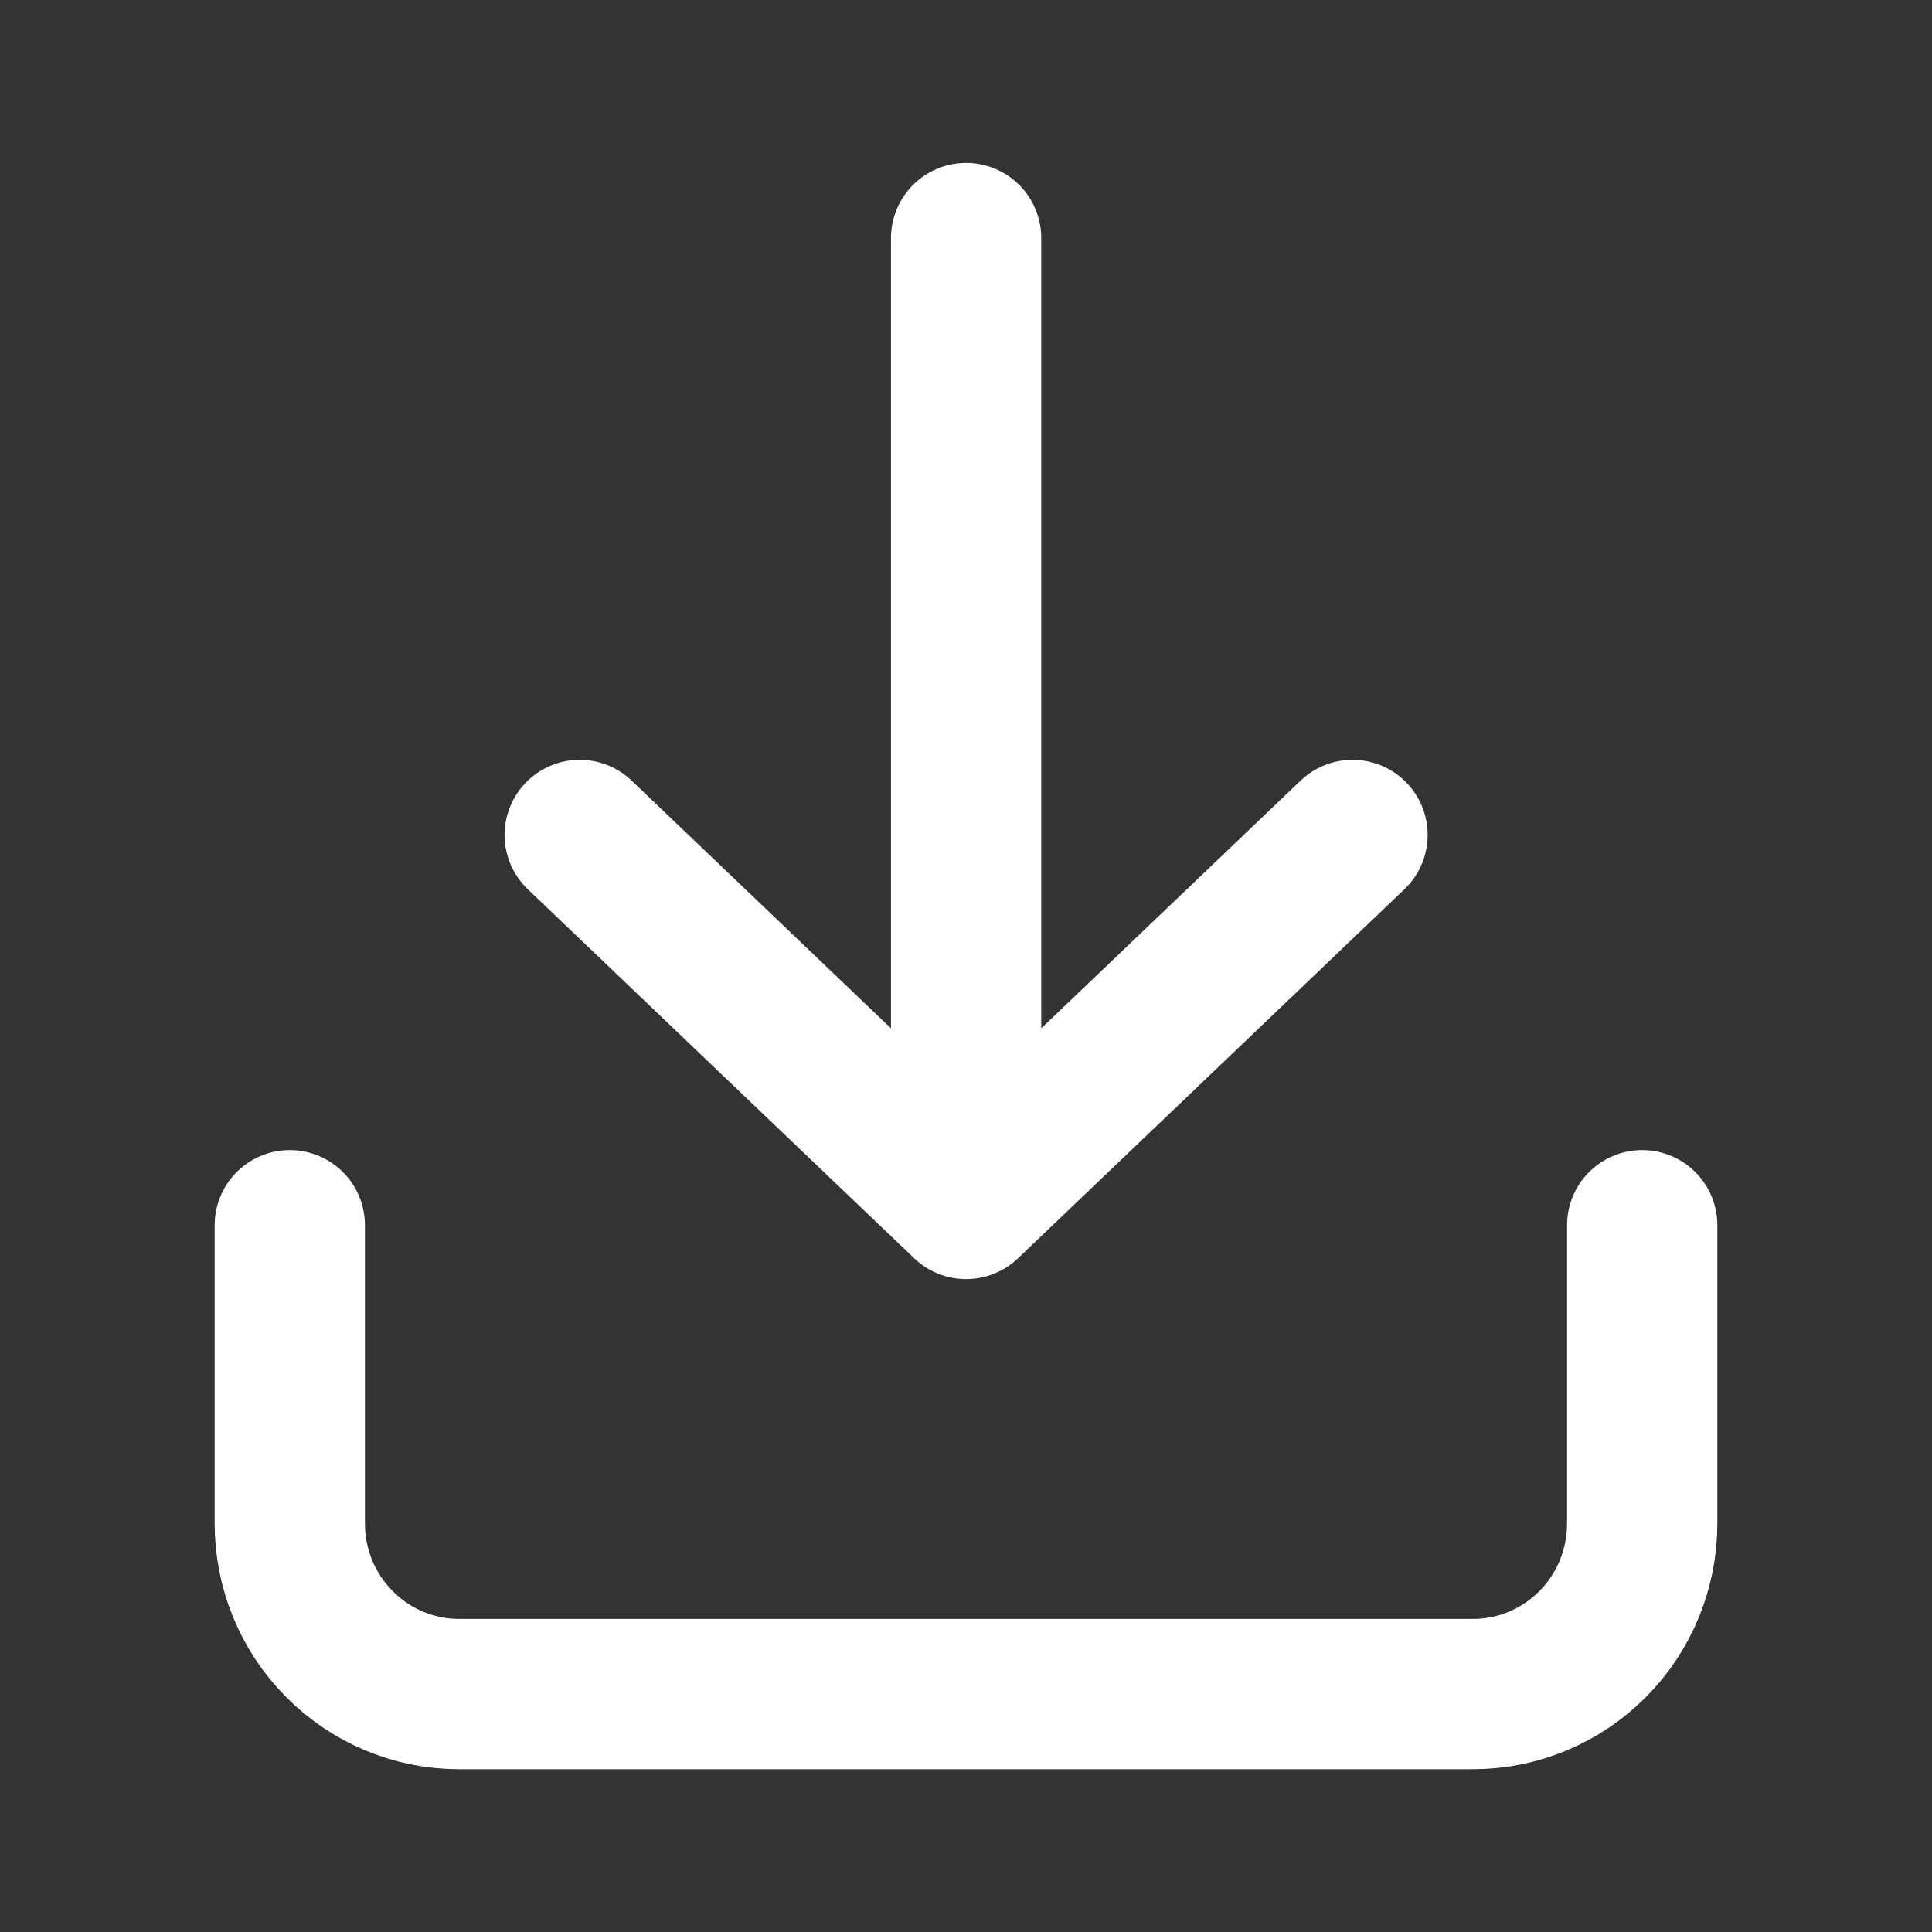 <svg width="18" height="18" viewBox="0 0 18 18" fill="none" xmlns="http://www.w3.org/2000/svg">
<rect x="0" y="0" width="18" height="18" fill="#333333" stroke="none"/>
<path d="M2.7 11.415L2.7 14.194C2.7 14.616 2.866 15.02 3.162 15.317C3.457 15.615 3.857 15.783 4.275 15.783H13.725C14.143 15.783 14.543 15.615 14.839 15.317C15.134 15.02 15.3 14.616 15.3 14.194V11.415M9.001 2.218V11.217M9.001 11.217L12.601 7.779M9.001 11.217L5.401 7.779" stroke="white" stroke-width="1.4" stroke-linecap="round" stroke-linejoin="round"/>
</svg>
